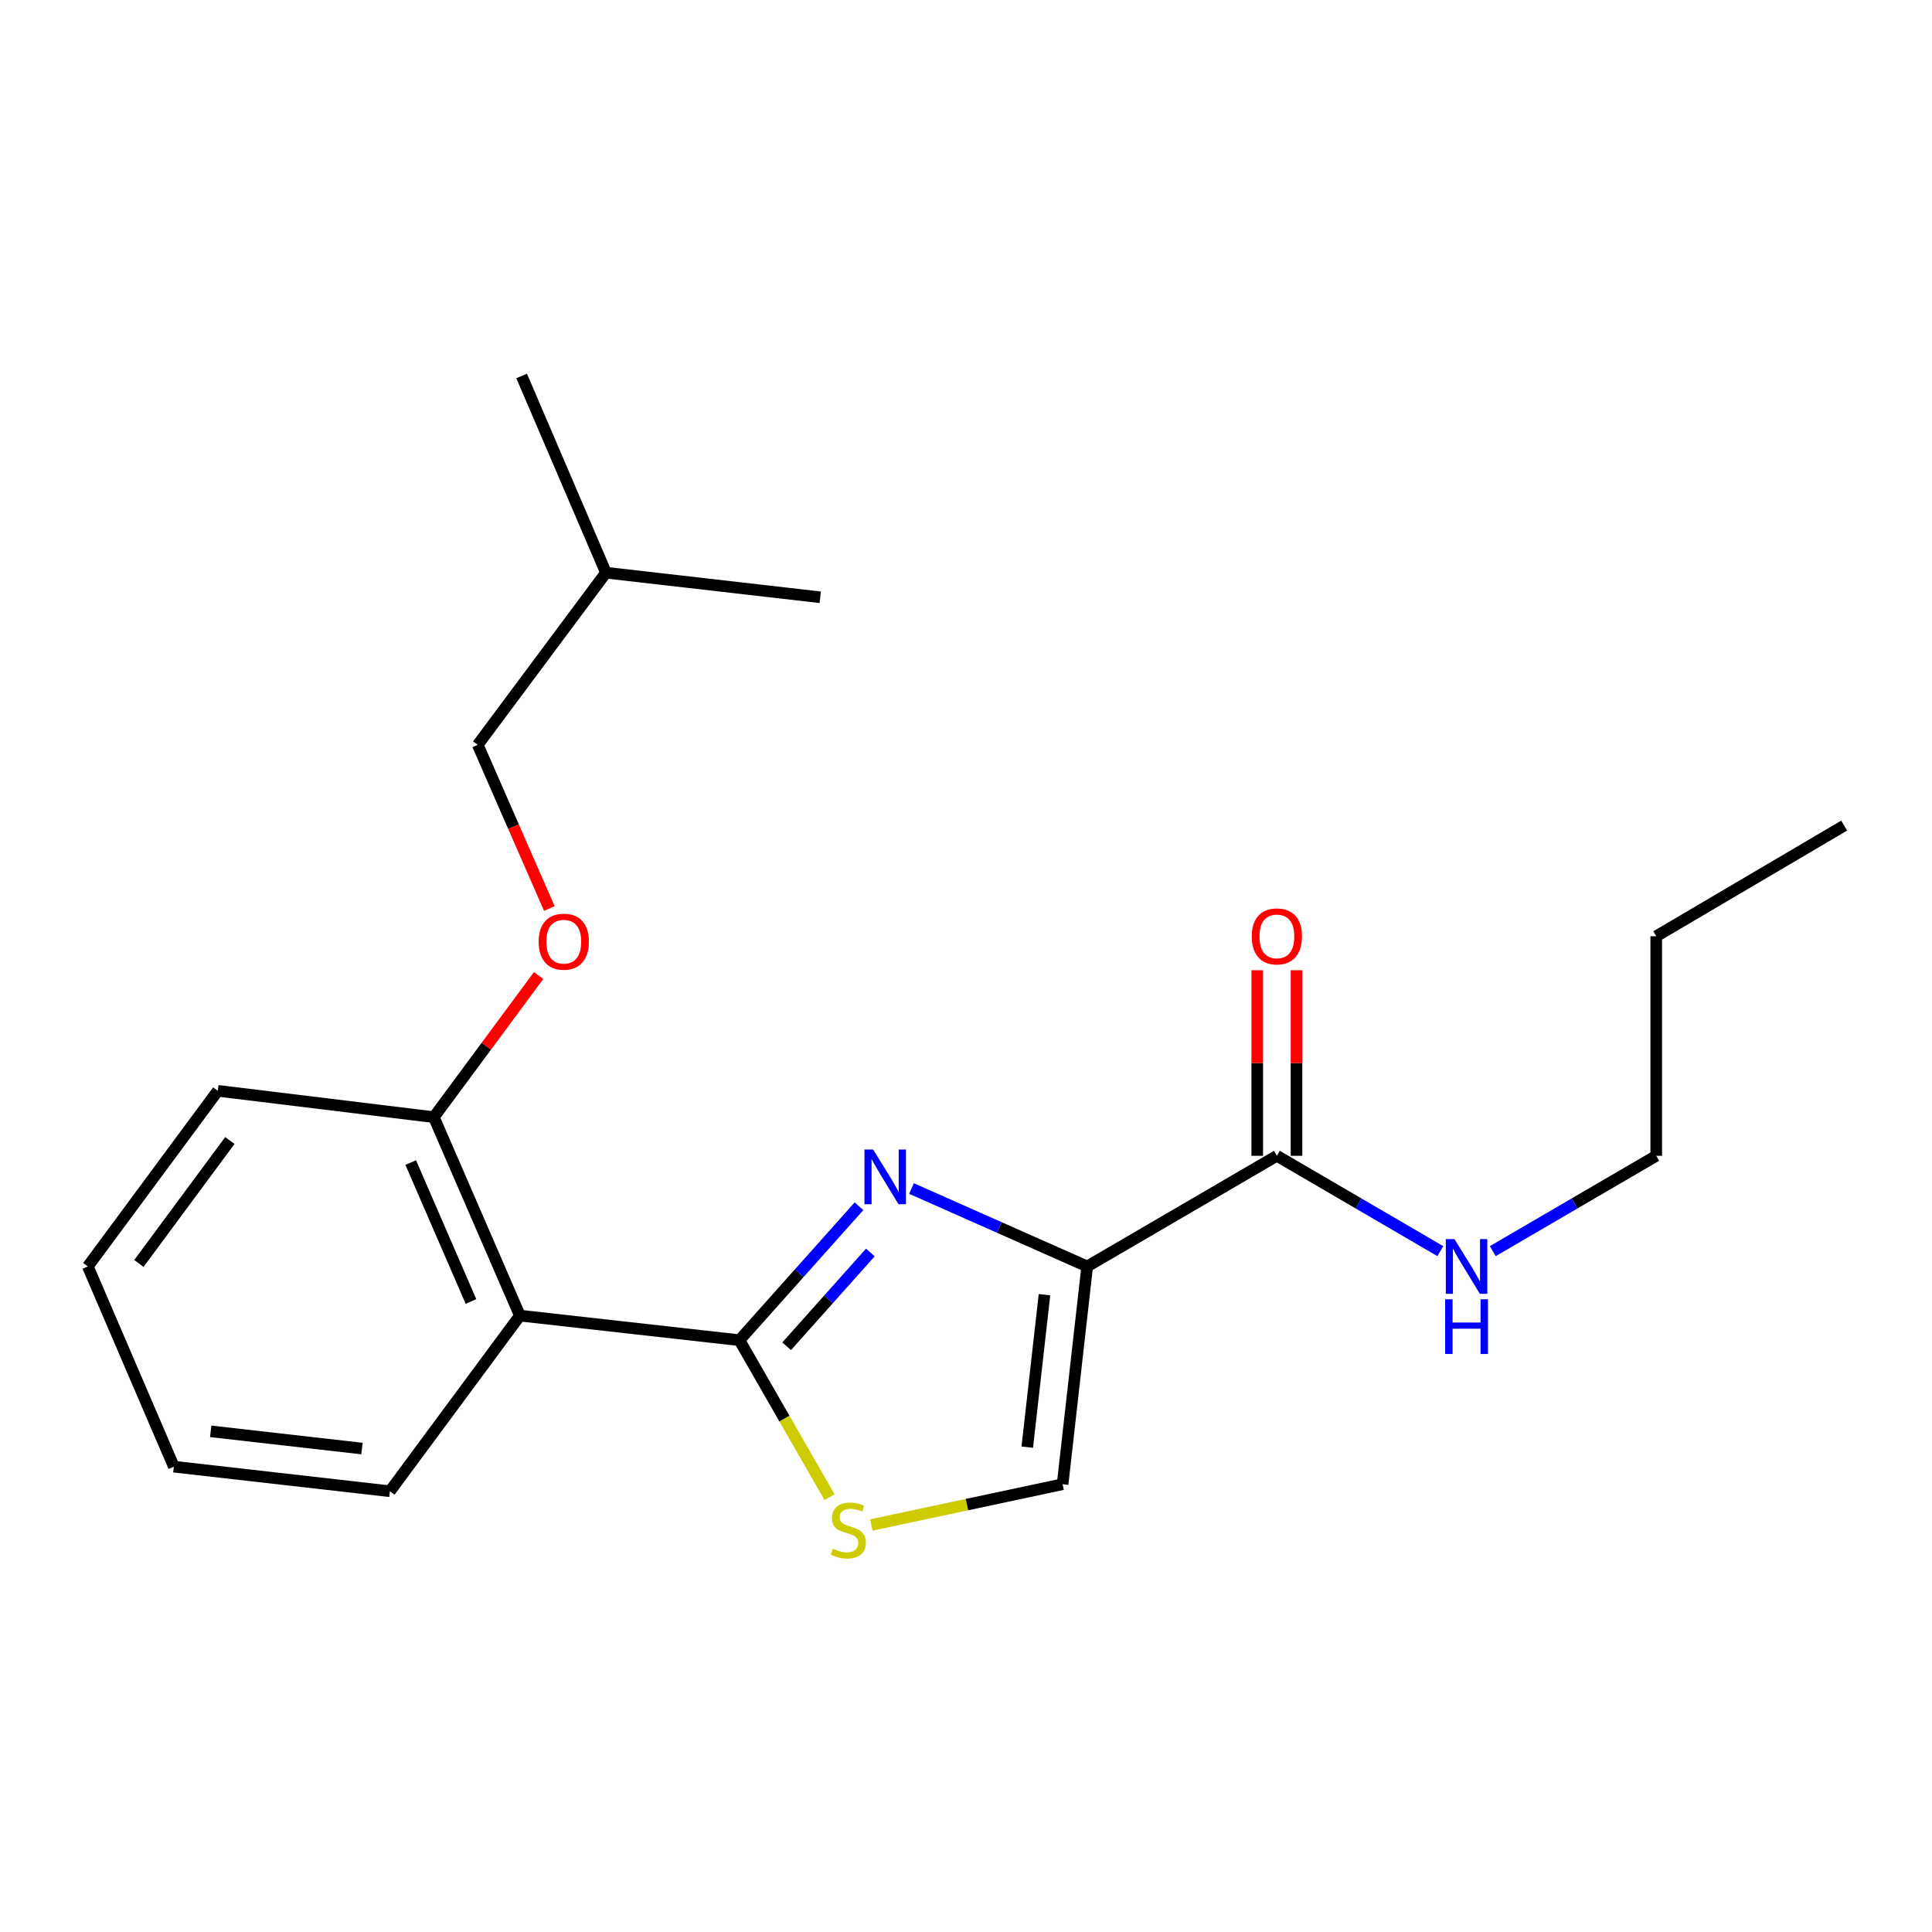 <?xml version='1.0' encoding='iso-8859-1'?>
<svg version='1.1' baseProfile='full'
              xmlns='http://www.w3.org/2000/svg'
                      xmlns:rdkit='http://www.rdkit.org/xml'
                      xmlns:xlink='http://www.w3.org/1999/xlink'
                  xml:space='preserve'
width='1000px' height='1000px' viewBox='0 0 1000 1000'>
<!-- END OF HEADER -->
<rect style='opacity:1.0;fill:#FFFFFF;stroke:none' width='1000' height='1000' x='0' y='0'> </rect>
<path class='bond-0' d='M 857.268,598.237 L 857.268,484.598' style='fill:none;fill-rule:evenodd;stroke:#000000;stroke-width:6px;stroke-linecap:butt;stroke-linejoin:miter;stroke-opacity:1' />
<path class='bond-1' d='M 857.268,598.237 L 814.968,622.912' style='fill:none;fill-rule:evenodd;stroke:#000000;stroke-width:6px;stroke-linecap:butt;stroke-linejoin:miter;stroke-opacity:1' />
<path class='bond-1' d='M 814.968,622.912 L 772.669,647.586' style='fill:none;fill-rule:evenodd;stroke:#0000FF;stroke-width:6px;stroke-linecap:butt;stroke-linejoin:miter;stroke-opacity:1' />
<path class='bond-2' d='M 660.906,598.237 L 703.206,622.912' style='fill:none;fill-rule:evenodd;stroke:#000000;stroke-width:6px;stroke-linecap:butt;stroke-linejoin:miter;stroke-opacity:1' />
<path class='bond-2' d='M 703.206,622.912 L 745.505,647.586' style='fill:none;fill-rule:evenodd;stroke:#0000FF;stroke-width:6px;stroke-linecap:butt;stroke-linejoin:miter;stroke-opacity:1' />
<path class='bond-3' d='M 671.069,598.237 L 671.069,550.218' style='fill:none;fill-rule:evenodd;stroke:#000000;stroke-width:6px;stroke-linecap:butt;stroke-linejoin:miter;stroke-opacity:1' />
<path class='bond-3' d='M 671.069,550.218 L 671.069,502.199' style='fill:none;fill-rule:evenodd;stroke:#FF0000;stroke-width:6px;stroke-linecap:butt;stroke-linejoin:miter;stroke-opacity:1' />
<path class='bond-3' d='M 650.744,598.237 L 650.744,550.218' style='fill:none;fill-rule:evenodd;stroke:#000000;stroke-width:6px;stroke-linecap:butt;stroke-linejoin:miter;stroke-opacity:1' />
<path class='bond-3' d='M 650.744,550.218 L 650.744,502.199' style='fill:none;fill-rule:evenodd;stroke:#FF0000;stroke-width:6px;stroke-linecap:butt;stroke-linejoin:miter;stroke-opacity:1' />
<path class='bond-4' d='M 660.906,598.237 L 562.725,655.509' style='fill:none;fill-rule:evenodd;stroke:#000000;stroke-width:6px;stroke-linecap:butt;stroke-linejoin:miter;stroke-opacity:1' />
<path class='bond-5' d='M 857.268,484.598 L 954.545,427.327' style='fill:none;fill-rule:evenodd;stroke:#000000;stroke-width:6px;stroke-linecap:butt;stroke-linejoin:miter;stroke-opacity:1' />
<path class='bond-6' d='M 382.725,693.686 L 406.043,734.301' style='fill:none;fill-rule:evenodd;stroke:#000000;stroke-width:6px;stroke-linecap:butt;stroke-linejoin:miter;stroke-opacity:1' />
<path class='bond-6' d='M 406.043,734.301 L 429.361,774.916' style='fill:none;fill-rule:evenodd;stroke:#CCCC00;stroke-width:6px;stroke-linecap:butt;stroke-linejoin:miter;stroke-opacity:1' />
<path class='bond-7' d='M 382.725,693.686 L 413.669,659.018' style='fill:none;fill-rule:evenodd;stroke:#000000;stroke-width:6px;stroke-linecap:butt;stroke-linejoin:miter;stroke-opacity:1' />
<path class='bond-7' d='M 413.669,659.018 L 444.614,624.351' style='fill:none;fill-rule:evenodd;stroke:#0000FF;stroke-width:6px;stroke-linecap:butt;stroke-linejoin:miter;stroke-opacity:1' />
<path class='bond-7' d='M 407.171,696.82 L 428.832,672.553' style='fill:none;fill-rule:evenodd;stroke:#000000;stroke-width:6px;stroke-linecap:butt;stroke-linejoin:miter;stroke-opacity:1' />
<path class='bond-7' d='M 428.832,672.553 L 450.494,648.286' style='fill:none;fill-rule:evenodd;stroke:#0000FF;stroke-width:6px;stroke-linecap:butt;stroke-linejoin:miter;stroke-opacity:1' />
<path class='bond-8' d='M 382.725,693.686 L 269.097,680.96' style='fill:none;fill-rule:evenodd;stroke:#000000;stroke-width:6px;stroke-linecap:butt;stroke-linejoin:miter;stroke-opacity:1' />
<path class='bond-9' d='M 451.008,789.328 L 500.504,778.78' style='fill:none;fill-rule:evenodd;stroke:#CCCC00;stroke-width:6px;stroke-linecap:butt;stroke-linejoin:miter;stroke-opacity:1' />
<path class='bond-9' d='M 500.504,778.78 L 549.999,768.233' style='fill:none;fill-rule:evenodd;stroke:#000000;stroke-width:6px;stroke-linecap:butt;stroke-linejoin:miter;stroke-opacity:1' />
<path class='bond-10' d='M 549.999,768.233 L 562.725,655.509' style='fill:none;fill-rule:evenodd;stroke:#000000;stroke-width:6px;stroke-linecap:butt;stroke-linejoin:miter;stroke-opacity:1' />
<path class='bond-10' d='M 531.712,749.045 L 540.62,670.137' style='fill:none;fill-rule:evenodd;stroke:#000000;stroke-width:6px;stroke-linecap:butt;stroke-linejoin:miter;stroke-opacity:1' />
<path class='bond-11' d='M 562.725,655.509 L 517.256,635.343' style='fill:none;fill-rule:evenodd;stroke:#000000;stroke-width:6px;stroke-linecap:butt;stroke-linejoin:miter;stroke-opacity:1' />
<path class='bond-11' d='M 517.256,635.343 L 471.786,615.176' style='fill:none;fill-rule:evenodd;stroke:#0000FF;stroke-width:6px;stroke-linecap:butt;stroke-linejoin:miter;stroke-opacity:1' />
<path class='bond-12' d='M 247.27,385.514 L 313.643,296.423' style='fill:none;fill-rule:evenodd;stroke:#000000;stroke-width:6px;stroke-linecap:butt;stroke-linejoin:miter;stroke-opacity:1' />
<path class='bond-13' d='M 247.27,385.514 L 265.798,427.873' style='fill:none;fill-rule:evenodd;stroke:#000000;stroke-width:6px;stroke-linecap:butt;stroke-linejoin:miter;stroke-opacity:1' />
<path class='bond-13' d='M 265.798,427.873 L 284.326,470.233' style='fill:none;fill-rule:evenodd;stroke:#FF0000;stroke-width:6px;stroke-linecap:butt;stroke-linejoin:miter;stroke-opacity:1' />
<path class='bond-14' d='M 278.794,504.918 L 251.673,541.579' style='fill:none;fill-rule:evenodd;stroke:#FF0000;stroke-width:6px;stroke-linecap:butt;stroke-linejoin:miter;stroke-opacity:1' />
<path class='bond-14' d='M 251.673,541.579 L 224.551,578.24' style='fill:none;fill-rule:evenodd;stroke:#000000;stroke-width:6px;stroke-linecap:butt;stroke-linejoin:miter;stroke-opacity:1' />
<path class='bond-15' d='M 313.643,296.423 L 270,194.606' style='fill:none;fill-rule:evenodd;stroke:#000000;stroke-width:6px;stroke-linecap:butt;stroke-linejoin:miter;stroke-opacity:1' />
<path class='bond-16' d='M 313.643,296.423 L 424.549,309.149' style='fill:none;fill-rule:evenodd;stroke:#000000;stroke-width:6px;stroke-linecap:butt;stroke-linejoin:miter;stroke-opacity:1' />
<path class='bond-17' d='M 112.73,564.6 L 45.455,655.509' style='fill:none;fill-rule:evenodd;stroke:#000000;stroke-width:6px;stroke-linecap:butt;stroke-linejoin:miter;stroke-opacity:1' />
<path class='bond-17' d='M 118.977,590.326 L 71.884,653.963' style='fill:none;fill-rule:evenodd;stroke:#000000;stroke-width:6px;stroke-linecap:butt;stroke-linejoin:miter;stroke-opacity:1' />
<path class='bond-18' d='M 112.73,564.6 L 224.551,578.24' style='fill:none;fill-rule:evenodd;stroke:#000000;stroke-width:6px;stroke-linecap:butt;stroke-linejoin:miter;stroke-opacity:1' />
<path class='bond-19' d='M 45.455,655.509 L 89.989,759.143' style='fill:none;fill-rule:evenodd;stroke:#000000;stroke-width:6px;stroke-linecap:butt;stroke-linejoin:miter;stroke-opacity:1' />
<path class='bond-20' d='M 89.989,759.143 L 201.821,771.869' style='fill:none;fill-rule:evenodd;stroke:#000000;stroke-width:6px;stroke-linecap:butt;stroke-linejoin:miter;stroke-opacity:1' />
<path class='bond-20' d='M 109.062,740.858 L 187.344,749.766' style='fill:none;fill-rule:evenodd;stroke:#000000;stroke-width:6px;stroke-linecap:butt;stroke-linejoin:miter;stroke-opacity:1' />
<path class='bond-21' d='M 201.821,771.869 L 269.097,680.96' style='fill:none;fill-rule:evenodd;stroke:#000000;stroke-width:6px;stroke-linecap:butt;stroke-linejoin:miter;stroke-opacity:1' />
<path class='bond-22' d='M 269.097,680.96 L 224.551,578.24' style='fill:none;fill-rule:evenodd;stroke:#000000;stroke-width:6px;stroke-linecap:butt;stroke-linejoin:miter;stroke-opacity:1' />
<path class='bond-22' d='M 243.768,673.639 L 212.586,601.734' style='fill:none;fill-rule:evenodd;stroke:#000000;stroke-width:6px;stroke-linecap:butt;stroke-linejoin:miter;stroke-opacity:1' />
<path  class='atom-2' d='M 752.827 641.349
L 762.107 656.349
Q 763.027 657.829, 764.507 660.509
Q 765.987 663.189, 766.067 663.349
L 766.067 641.349
L 769.827 641.349
L 769.827 669.669
L 765.947 669.669
L 755.987 653.269
Q 754.827 651.349, 753.587 649.149
Q 752.387 646.949, 752.027 646.269
L 752.027 669.669
L 748.347 669.669
L 748.347 641.349
L 752.827 641.349
' fill='#0000FF'/>
<path  class='atom-2' d='M 748.007 672.501
L 751.847 672.501
L 751.847 684.541
L 766.327 684.541
L 766.327 672.501
L 770.167 672.501
L 770.167 700.821
L 766.327 700.821
L 766.327 687.741
L 751.847 687.741
L 751.847 700.821
L 748.007 700.821
L 748.007 672.501
' fill='#0000FF'/>
<path  class='atom-3' d='M 647.906 484.678
Q 647.906 477.878, 651.266 474.078
Q 654.626 470.278, 660.906 470.278
Q 667.186 470.278, 670.546 474.078
Q 673.906 477.878, 673.906 484.678
Q 673.906 491.558, 670.506 495.478
Q 667.106 499.358, 660.906 499.358
Q 654.666 499.358, 651.266 495.478
Q 647.906 491.598, 647.906 484.678
M 660.906 496.158
Q 665.226 496.158, 667.546 493.278
Q 669.906 490.358, 669.906 484.678
Q 669.906 479.118, 667.546 476.318
Q 665.226 473.478, 660.906 473.478
Q 656.586 473.478, 654.226 476.278
Q 651.906 479.078, 651.906 484.678
Q 651.906 490.398, 654.226 493.278
Q 656.586 496.158, 660.906 496.158
' fill='#FF0000'/>
<path  class='atom-6' d='M 431.093 801.587
Q 431.413 801.707, 432.733 802.267
Q 434.053 802.827, 435.493 803.187
Q 436.973 803.507, 438.413 803.507
Q 441.093 803.507, 442.653 802.227
Q 444.213 800.907, 444.213 798.627
Q 444.213 797.067, 443.413 796.107
Q 442.653 795.147, 441.453 794.627
Q 440.253 794.107, 438.253 793.507
Q 435.733 792.747, 434.213 792.027
Q 432.733 791.307, 431.653 789.787
Q 430.613 788.267, 430.613 785.707
Q 430.613 782.147, 433.013 779.947
Q 435.453 777.747, 440.253 777.747
Q 443.533 777.747, 447.253 779.307
L 446.333 782.387
Q 442.933 780.987, 440.373 780.987
Q 437.613 780.987, 436.093 782.147
Q 434.573 783.267, 434.613 785.227
Q 434.613 786.747, 435.373 787.667
Q 436.173 788.587, 437.293 789.107
Q 438.453 789.627, 440.373 790.227
Q 442.933 791.027, 444.453 791.827
Q 445.973 792.627, 447.053 794.267
Q 448.173 795.867, 448.173 798.627
Q 448.173 802.547, 445.533 804.667
Q 442.933 806.747, 438.573 806.747
Q 436.053 806.747, 434.133 806.187
Q 432.253 805.667, 430.013 804.747
L 431.093 801.587
' fill='#CCCC00'/>
<path  class='atom-9' d='M 451.927 594.985
L 461.207 609.985
Q 462.127 611.465, 463.607 614.145
Q 465.087 616.825, 465.167 616.985
L 465.167 594.985
L 468.927 594.985
L 468.927 623.305
L 465.047 623.305
L 455.087 606.905
Q 453.927 604.985, 452.687 602.785
Q 451.487 600.585, 451.127 599.905
L 451.127 623.305
L 447.447 623.305
L 447.447 594.985
L 451.927 594.985
' fill='#0000FF'/>
<path  class='atom-11' d='M 278.805 487.411
Q 278.805 480.611, 282.165 476.811
Q 285.525 473.011, 291.805 473.011
Q 298.085 473.011, 301.445 476.811
Q 304.805 480.611, 304.805 487.411
Q 304.805 494.291, 301.405 498.211
Q 298.005 502.091, 291.805 502.091
Q 285.565 502.091, 282.165 498.211
Q 278.805 494.331, 278.805 487.411
M 291.805 498.891
Q 296.125 498.891, 298.445 496.011
Q 300.805 493.091, 300.805 487.411
Q 300.805 481.851, 298.445 479.051
Q 296.125 476.211, 291.805 476.211
Q 287.485 476.211, 285.125 479.011
Q 282.805 481.811, 282.805 487.411
Q 282.805 493.131, 285.125 496.011
Q 287.485 498.891, 291.805 498.891
' fill='#FF0000'/>
</svg>

